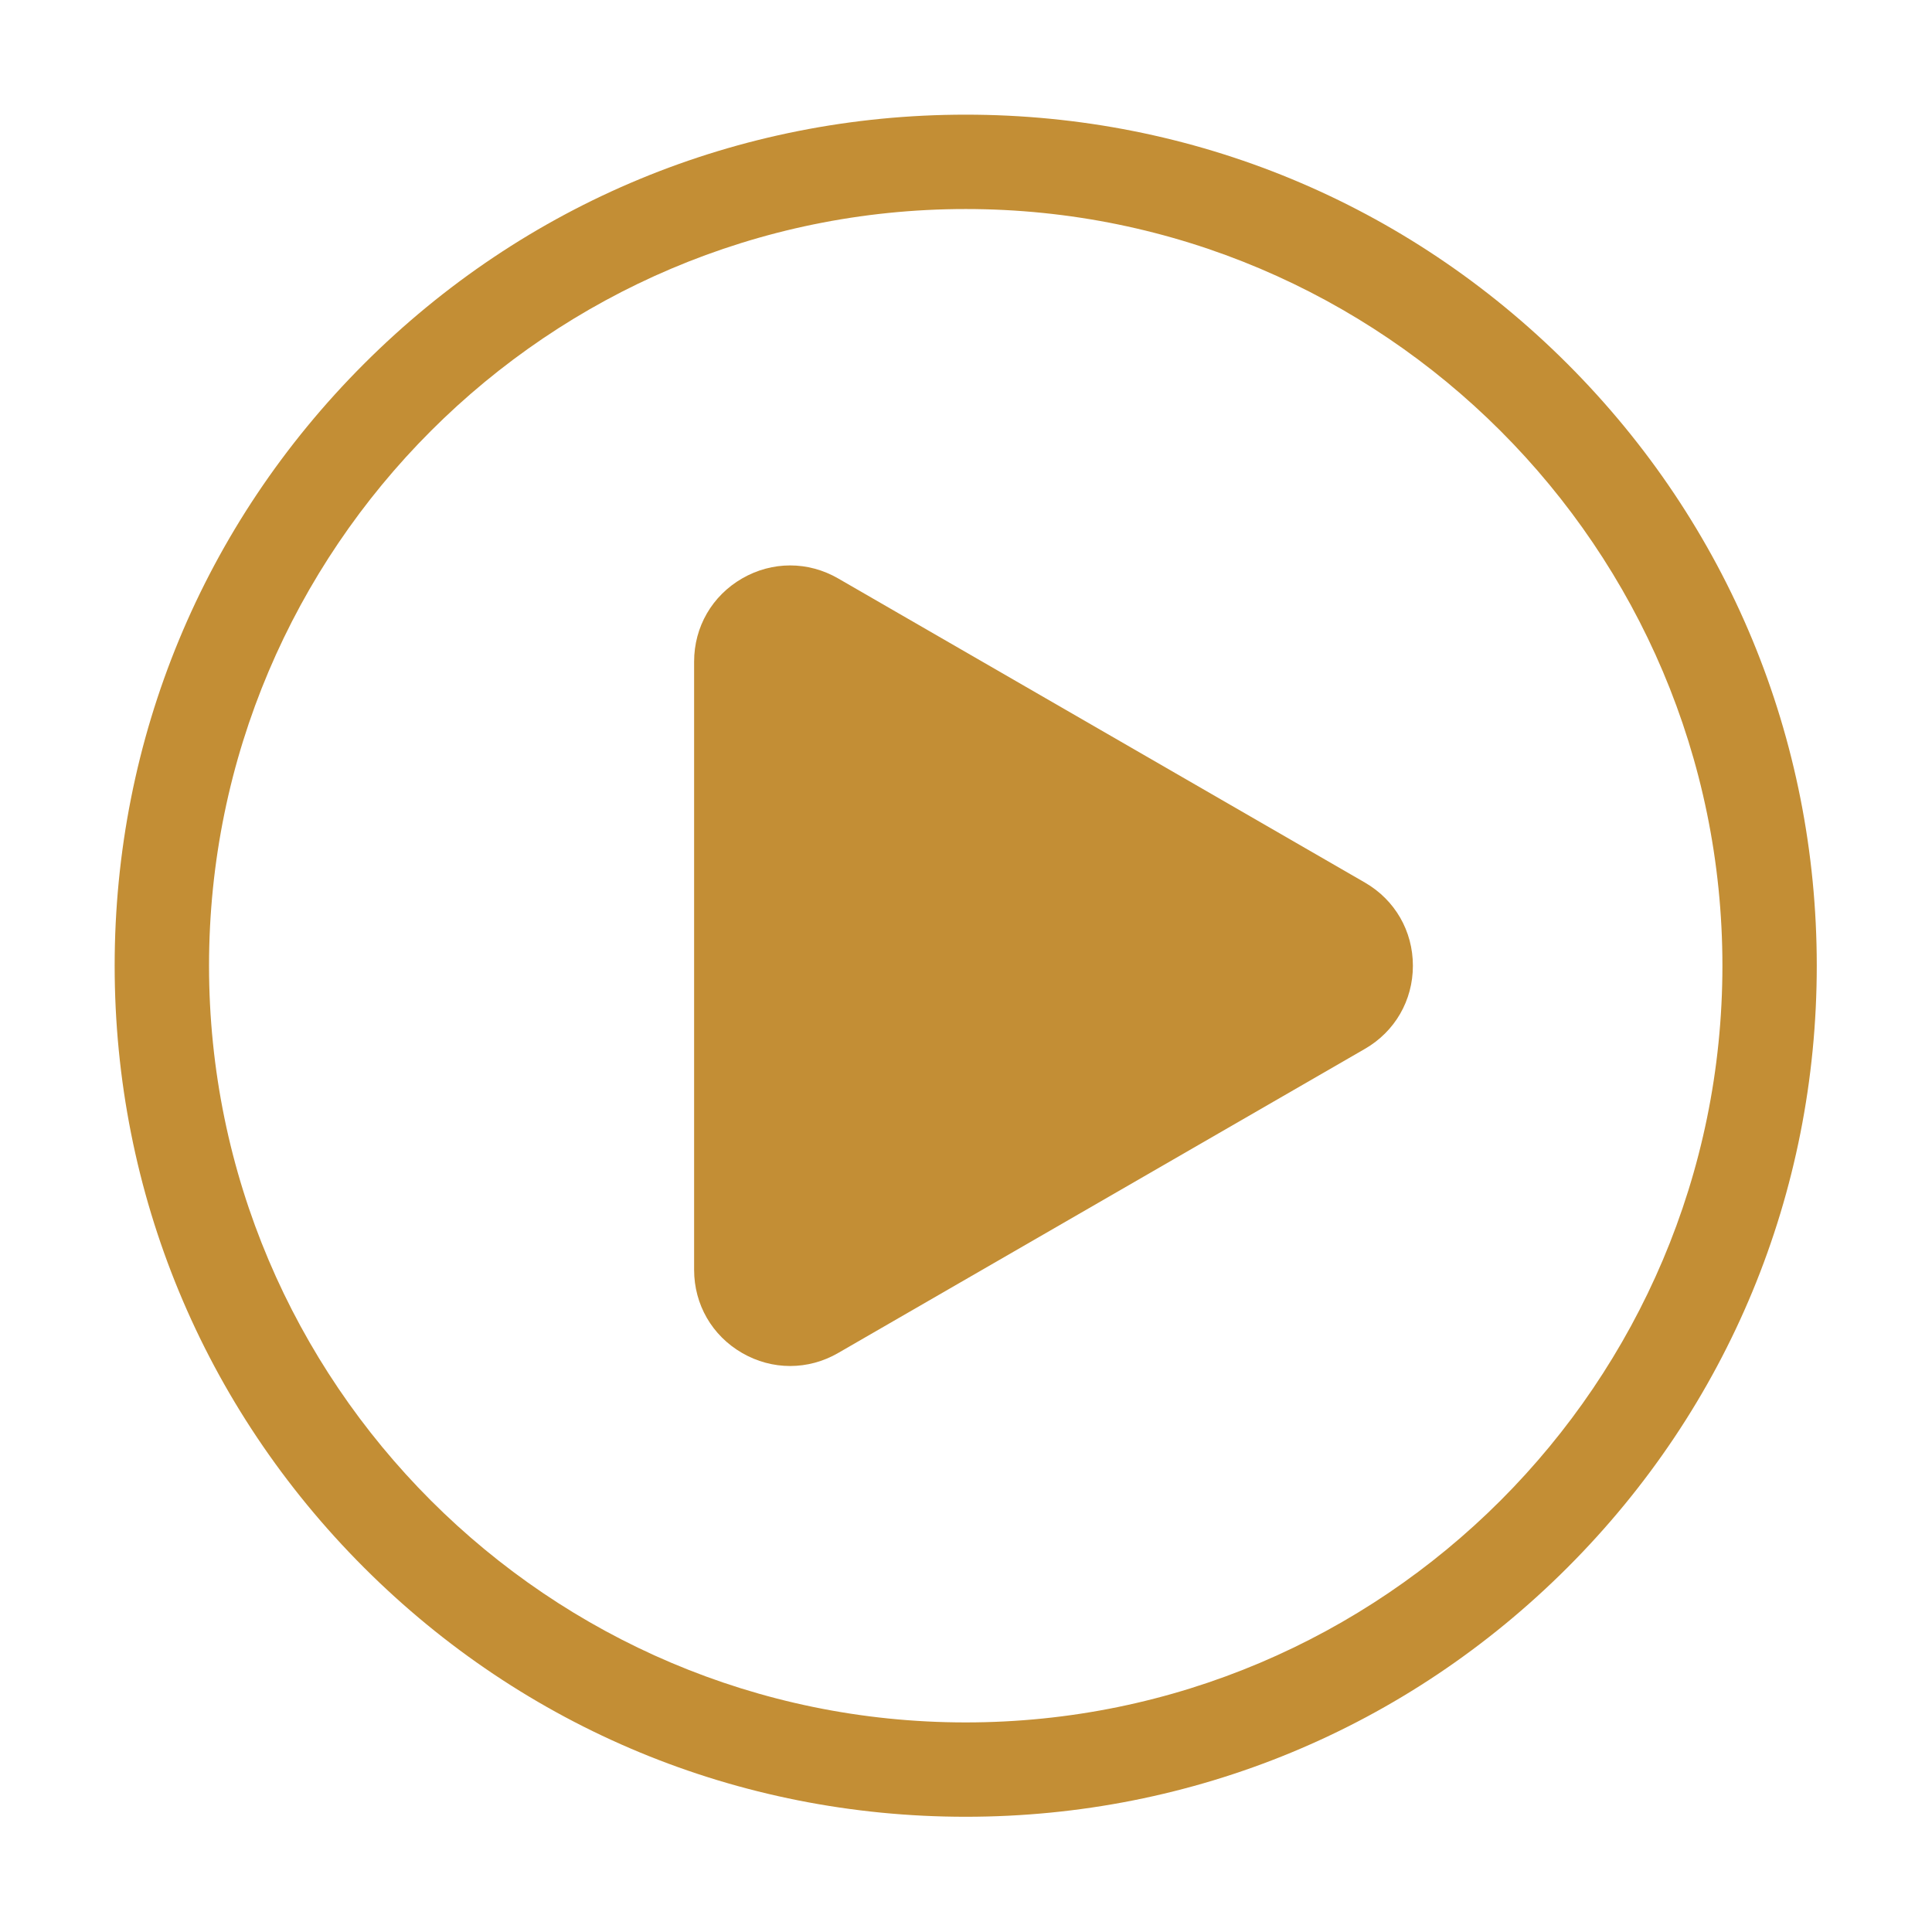 <svg xmlns="http://www.w3.org/2000/svg" xmlns:xlink="http://www.w3.org/1999/xlink" width="600" zoomAndPan="magnify" viewBox="0 0 450 450" height="600" preserveAspectRatio="xMidYMid meet" version="1.0"><defs><clipPath id="98713b30ff"><path d="M 26.766 26.766 L 423.516 26.766 L 423.516 423.516 L 26.766 423.516 Z M 26.766 26.766 " clip-rule="nonzero"/></clipPath></defs><g clip-path="url(#98713b30ff)"><path fill="#c38e35" d="M 224.934 48.688 C 127.75 48.688 48.688 127.75 48.688 224.934 C 48.688 322.117 127.75 401.184 224.934 401.184 C 322.117 401.184 401.184 322.117 401.184 224.934 C 401.184 127.75 322.117 48.688 224.934 48.688 Z M 224.934 423.16 C 171.984 423.16 122.207 402.543 84.766 365.102 C 47.324 327.66 26.707 277.883 26.707 224.934 C 26.707 171.984 47.324 122.207 84.766 84.766 C 122.207 47.324 171.984 26.707 224.934 26.707 C 277.883 26.707 327.66 47.324 365.102 84.766 C 402.543 122.207 423.16 171.984 423.16 224.934 C 423.16 277.883 402.543 327.66 365.102 365.102 C 327.66 402.543 277.883 423.16 224.934 423.16 " fill-opacity="1" fill-rule="nonzero"/></g><path fill="#c38e35" d="M 317.906 205.562 L 195.223 134.73 C 188.223 130.688 179.859 130.688 172.855 134.73 C 165.852 138.777 161.672 146.016 161.672 154.102 L 161.672 295.766 C 161.672 303.852 165.852 311.09 172.855 315.137 C 176.359 317.16 180.195 318.168 184.039 318.168 C 187.883 318.168 191.727 317.16 195.223 315.137 L 317.906 244.305 C 324.91 240.266 329.09 233.02 329.09 224.934 C 329.09 216.848 324.91 209.605 317.906 205.562 " fill-opacity="1" fill-rule="nonzero"/></svg>